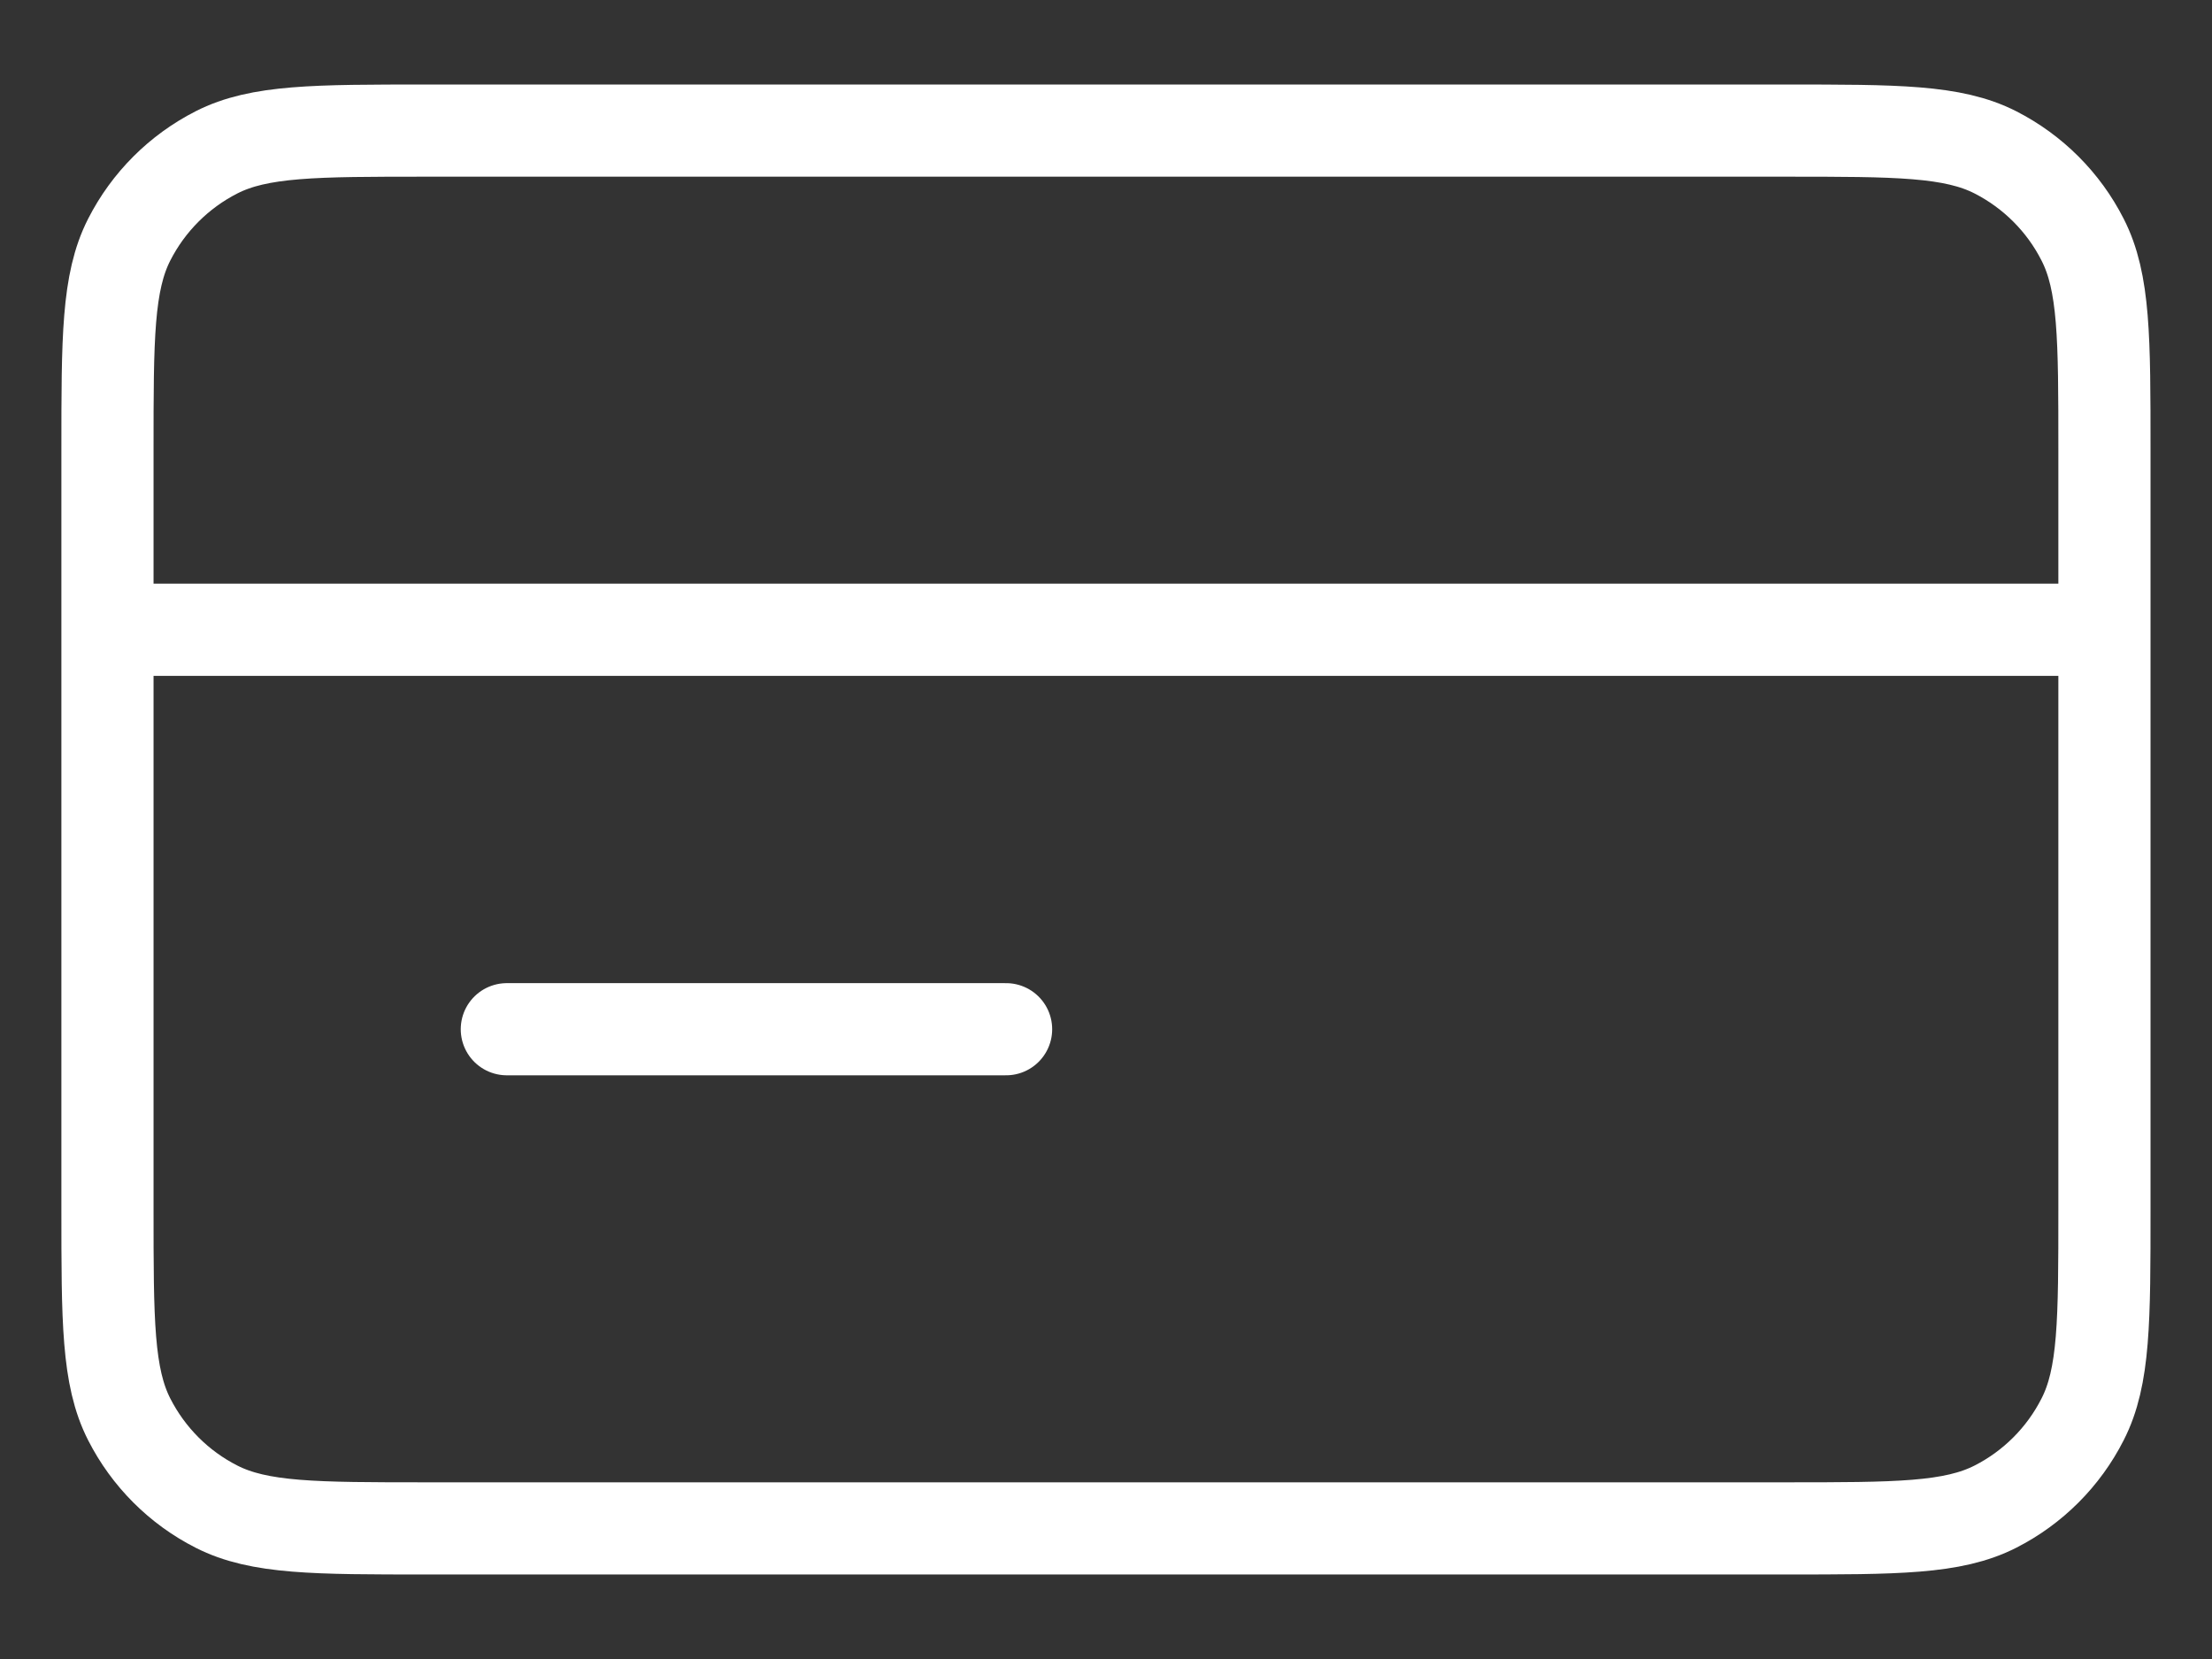 <?xml version="1.0" encoding="UTF-8"?>
<svg xmlns="http://www.w3.org/2000/svg" width="24" height="18" viewBox="0 0 24 18" fill="none">
  <rect x="0" y="0" width="24" height="18" fill="#333333" stroke="none"/>
  <path d="M22.833 6.833H1.166M10.916 11.167H5.499M1.166 4.883L1.166 13.117C1.166 14.33 1.166 14.937 1.402 15.4C1.61 15.808 1.941 16.14 2.349 16.347C2.813 16.583 3.419 16.583 4.633 16.583L19.366 16.583C20.579 16.583 21.186 16.583 21.65 16.347C22.057 16.14 22.389 15.808 22.596 15.4C22.833 14.937 22.833 14.33 22.833 13.117V4.883C22.833 3.67 22.833 3.063 22.596 2.6C22.389 2.192 22.057 1.861 21.65 1.653C21.186 1.417 20.579 1.417 19.366 1.417L4.633 1.417C3.419 1.417 2.813 1.417 2.349 1.653C1.941 1.861 1.61 2.192 1.402 2.6C1.166 3.063 1.166 3.67 1.166 4.883Z" stroke="white" stroke-linecap="round" stroke-linejoin="round"></path>
</svg>
